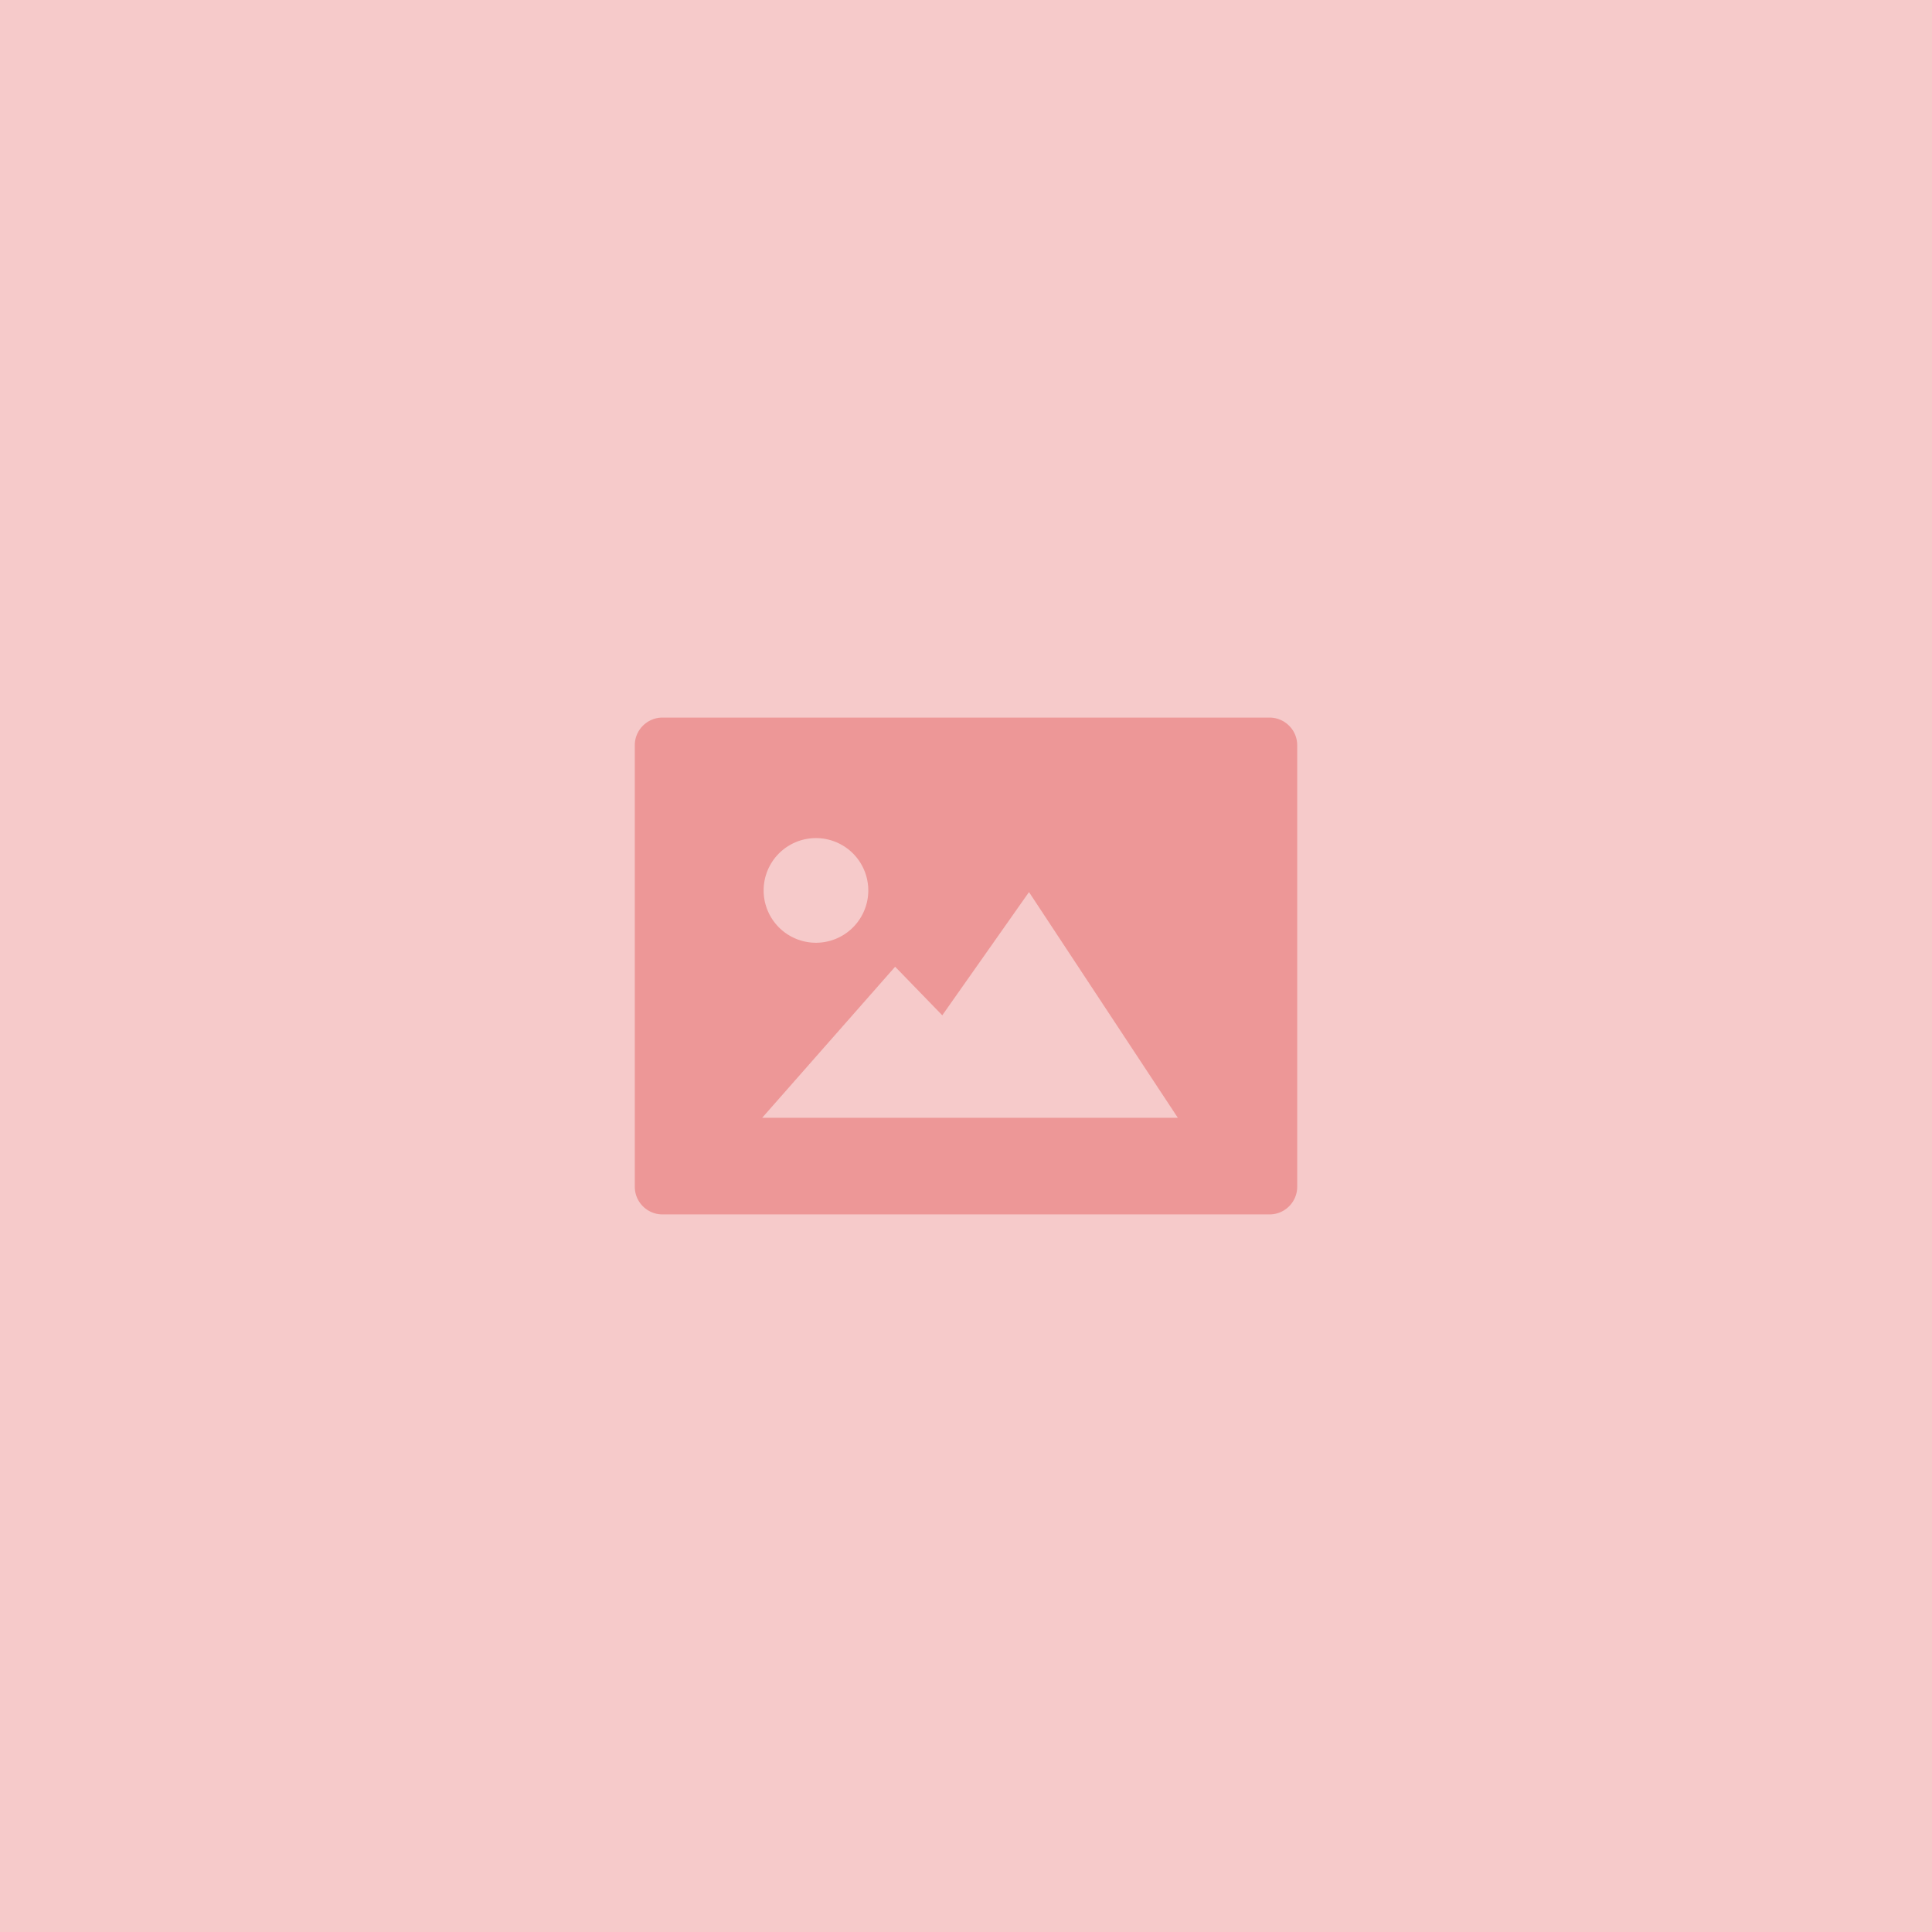 <svg width="140" height="140" viewBox="0 0 140 140" version="1.1" xmlns="http://www.w3.org/2000/svg">
  <path fill="#F6CACA" d="M0 0h140v140H0z"/>
  <path d="M92 88H48c-1.1 0-2-.9-2-2V54c0-1.1.9-2 2-2h44c1.1 0 2 .9 2 2v32c0 1.1-.9 2-2 2zM68.28 73.573l-3.415-3.521-9.635 10.947h30.12L74.565 64.644l-6.284 8.928zm-5.361-9.05a3.791 3.791 0 1 0-7.583.001 3.791 3.791 0 0 0 7.583 0z" fill="#ED9797"/>
</svg>
